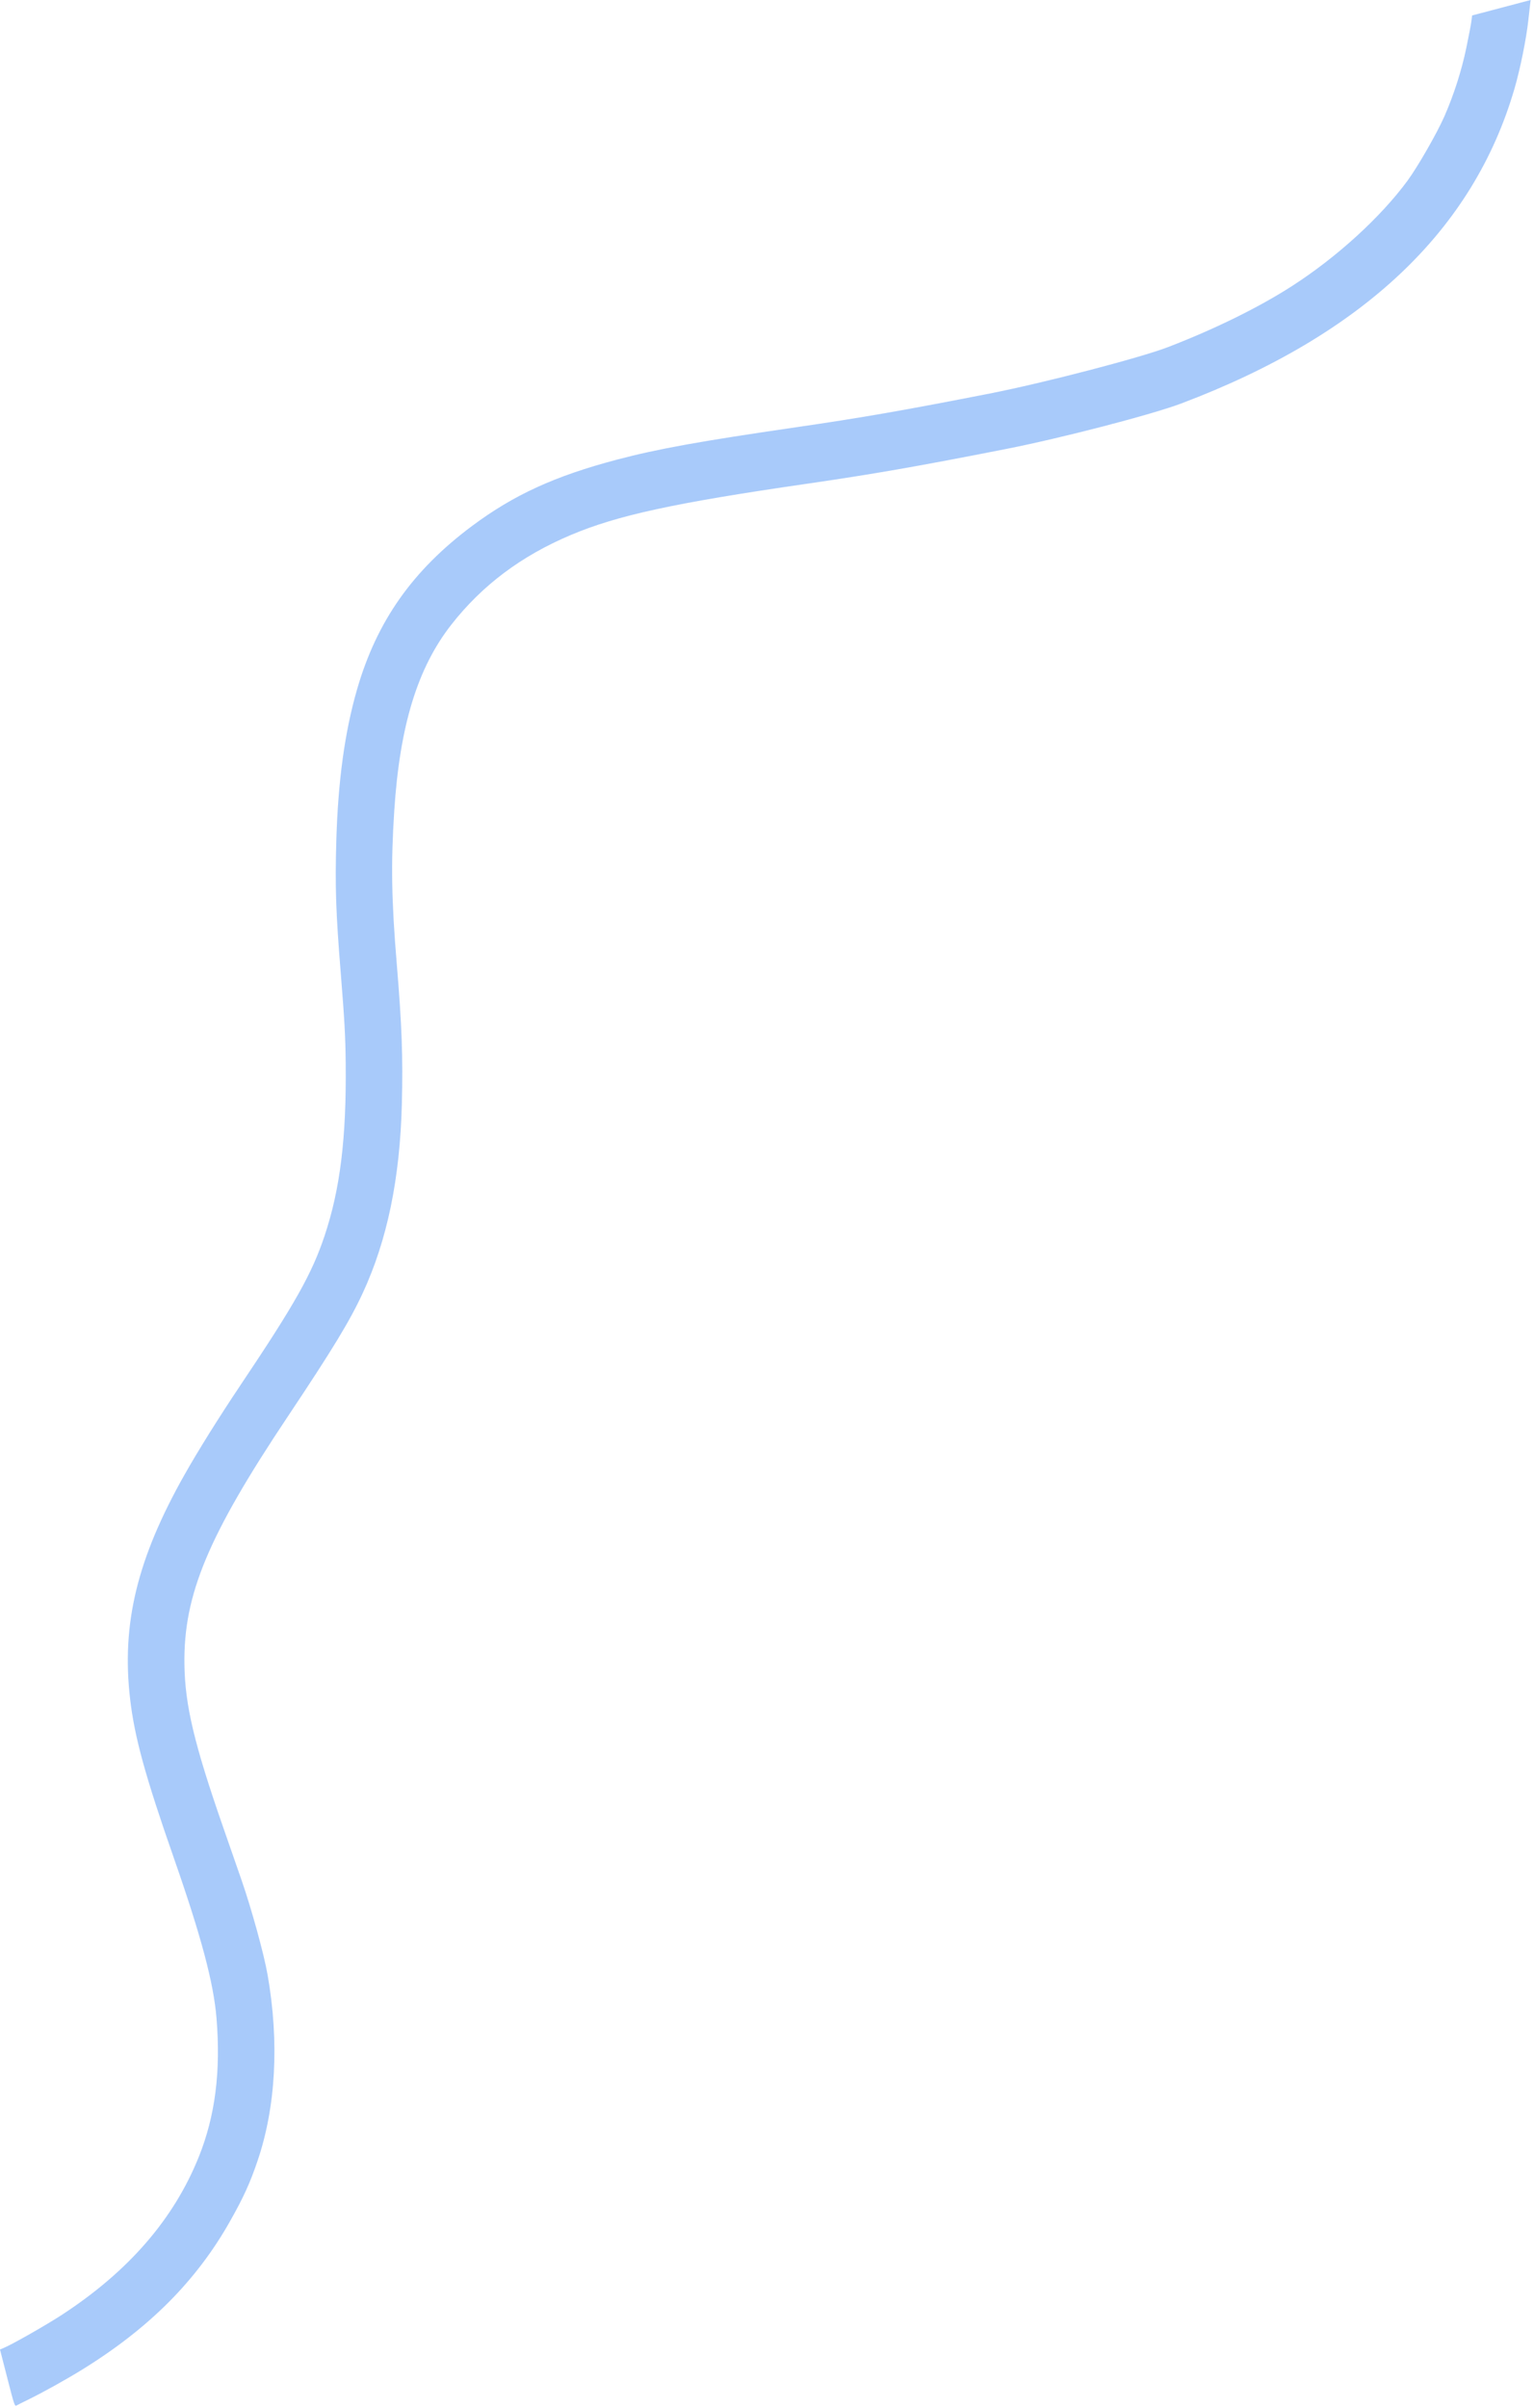 <svg width="429" height="673" viewBox="0 0 429 673" fill="none" xmlns="http://www.w3.org/2000/svg">
<g opacity="0.75">
<path d="M411.691 4.322L411.511 5.821C411.413 6.644 410.774 10.009 410.089 13.298C408.745 19.753 406.619 26.403 403.948 32.503C401.892 37.198 396.47 46.647 393.59 50.553C386.081 60.738 373.901 71.844 361.408 79.897C352.159 85.858 339.823 91.936 326.738 96.979C318.902 99.998 291.984 107.008 276.735 109.998C252.893 114.674 241.023 116.74 222.614 119.417C195.772 123.321 183.94 125.457 172.602 128.447C155.238 133.027 143.74 138.278 132.081 146.957C115.358 159.409 105.328 173.661 99.82 192.8C96.399 204.682 94.537 218.303 94.054 234.959C93.68 247.795 93.919 254.872 95.303 272.076C96.369 285.337 96.6 289.578 96.68 297.273C96.892 318.075 95.131 332.394 90.755 345.45C87.194 356.075 82.481 364.433 67.248 387.146C61.25 396.09 55.403 405.443 51.601 412.175C38.353 435.635 33.938 453.833 36.389 474.866C37.637 485.574 40.625 496.43 48.615 519.291C56.29 541.252 59.745 554.217 60.553 564.093C61.77 578.958 60.183 591.399 55.617 602.775C48.604 620.256 35.853 634.935 17.102 647.109C12.91 649.832 3.779 655.033 1.327 656.095L0 656.668L2.046 664.652C3.953 672.1 4.124 672.612 4.602 672.327C4.882 672.16 6.257 671.465 7.656 670.788C11.795 668.779 18.398 665.117 22.992 662.281C41.747 650.696 54.955 637.444 64.35 620.785C68.106 614.123 69.891 610.217 72.003 604.018C77.145 588.934 78.133 570.847 74.843 551.985C73.832 546.181 70.342 533.501 67.526 525.401C66.48 522.389 64.178 515.774 62.409 510.7C54.294 487.398 51.719 476.552 51.573 465.067C51.33 445.704 58.182 429.3 80.442 395.963C93.019 377.127 97.808 369.246 101.437 361.414C108.299 346.608 111.85 329.446 112.385 308.504C112.715 295.554 112.391 286.649 110.963 269.445C109.471 251.487 109.304 241.26 110.26 226.587C111.811 202.787 116.744 186.707 126.207 174.602C134.817 163.59 145.78 155.368 159.658 149.517C172.71 144.013 188.529 140.581 225.487 135.23C244.205 132.519 256.692 130.34 281.536 125.449C296.949 122.415 322.209 115.85 330.438 112.736C381.193 93.543 412 64.432 423.549 24.756C425.168 19.195 426.869 10.752 427.436 5.461C427.666 3.335 427.903 1.235 427.963 0.797L428.073 0L419.882 2.161L411.691 4.322Z" fill="#8BB8F8"/>
</g>
</svg>
